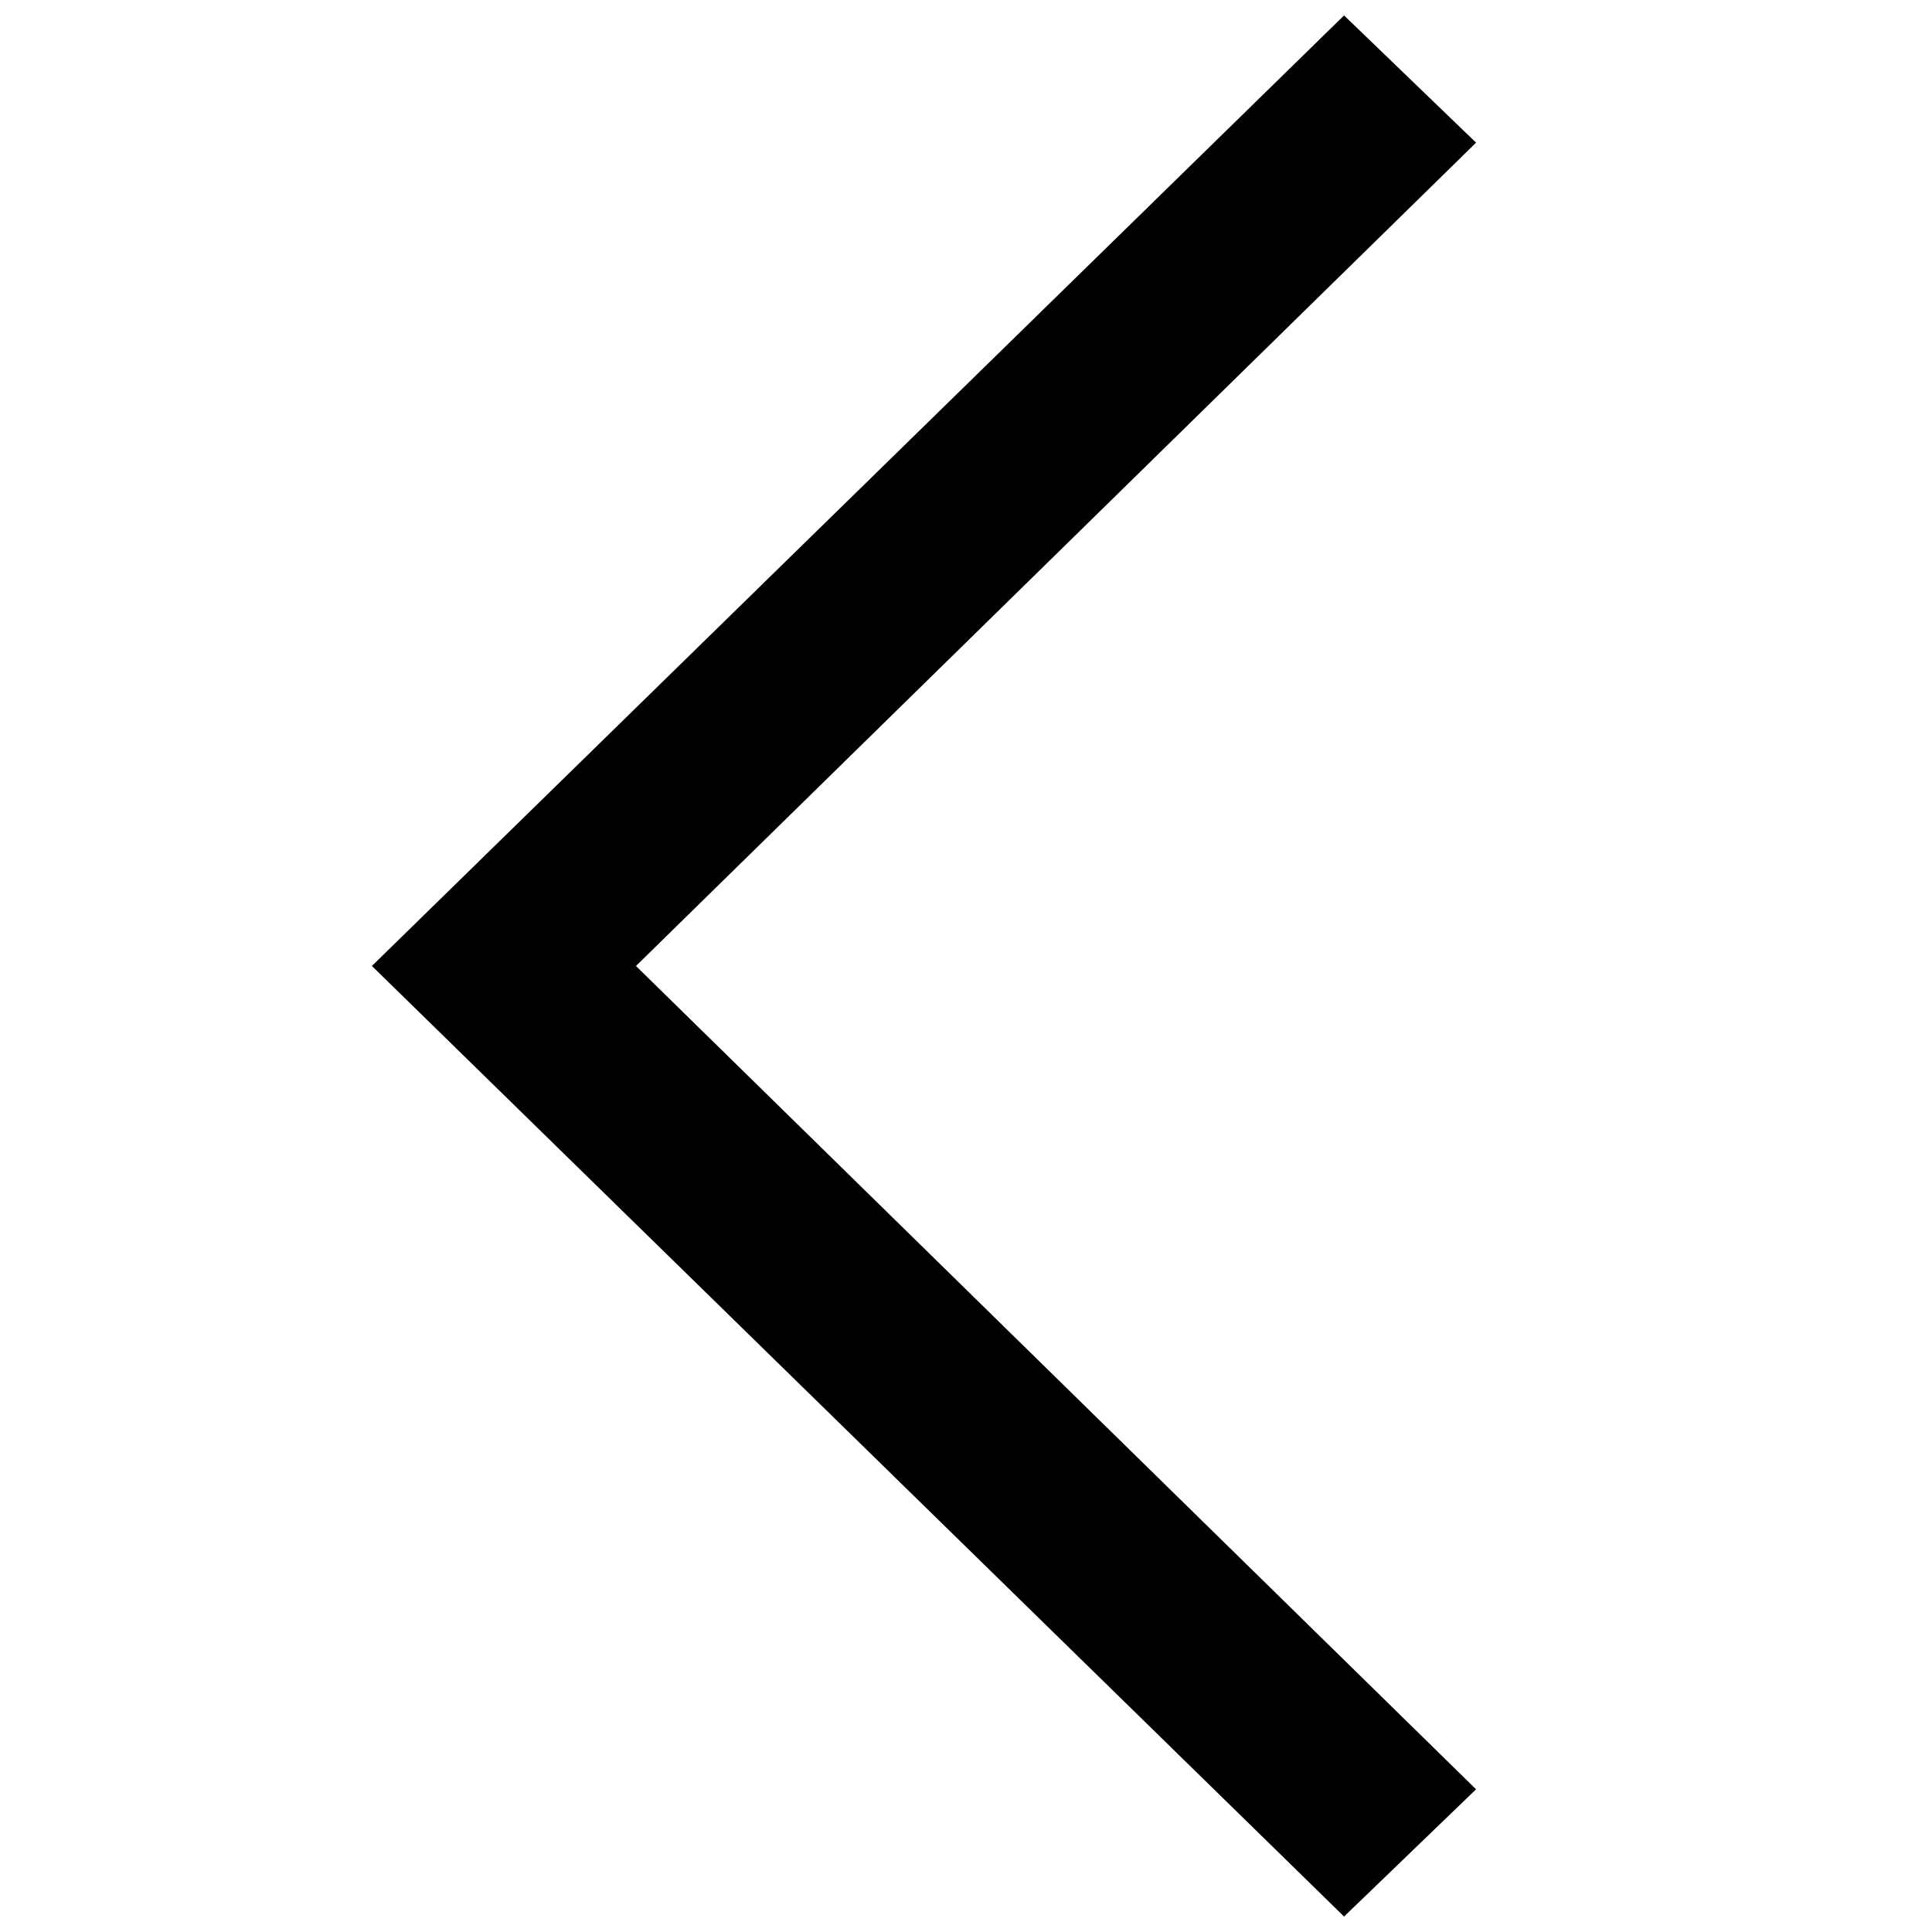 <?xml version="1.0" encoding="UTF-8"?>
<!-- Uploaded to: SVG Repo, www.svgrepo.com, Generator: SVG Repo Mixer Tools -->
<svg width="800px" height="800px" version="1.1" viewBox="144 144 512 512" xmlns="http://www.w3.org/2000/svg">
 <defs>
  <clipPath id="a">
   <path d="m242 148.09h294v503.81h-294z"/>
  </clipPath>
 </defs>
 <g clip-path="url(#a)">
  <path d="m500.19 148.09 34.984 33.715-222.64 218.19 222.64 218.19-34.984 33.715-257.63-251.91z" fill-rule="evenodd"/>
 </g>
</svg>